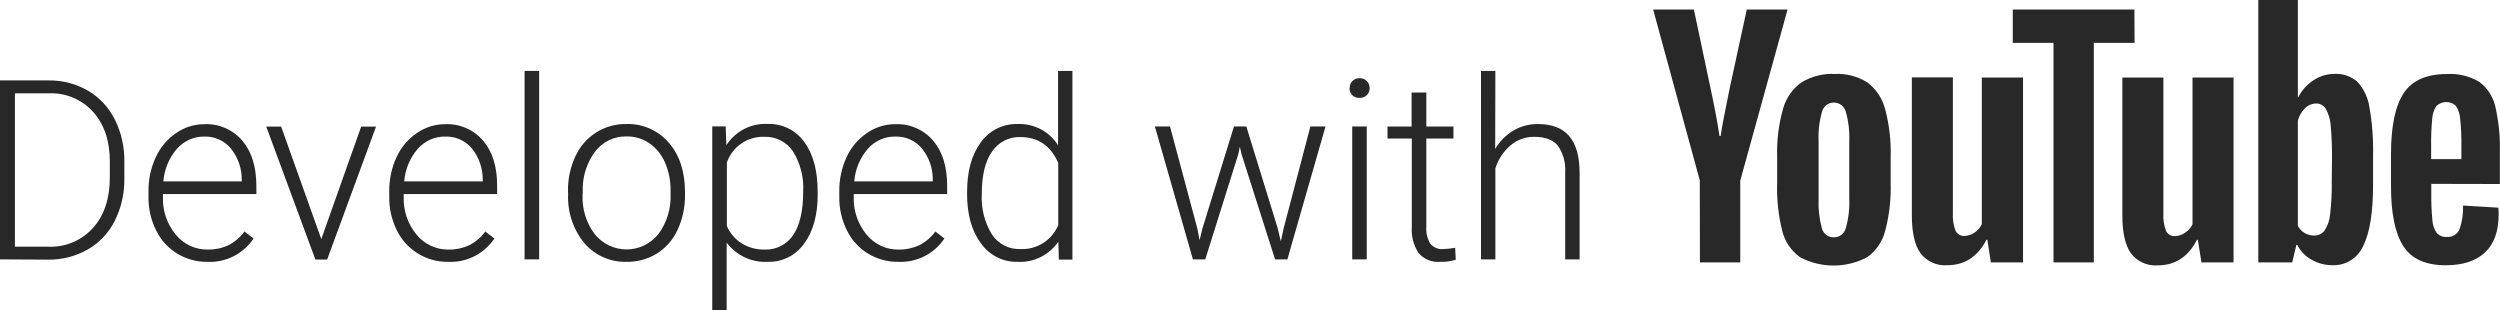 <svg width="153" height="19" viewBox="0 0 153 19" fill="none" xmlns="http://www.w3.org/2000/svg">
<g clip-path="url(#clip0_247_209)">
<path d="M110.144 15.727C109.608 15.339 109.227 14.77 109.071 14.122C108.835 13.175 108.731 12.2 108.762 11.224V9.581C108.733 8.59 108.856 7.6 109.126 6.646C109.31 5.991 109.713 5.42 110.264 5.032C110.879 4.667 111.584 4.491 112.294 4.525C112.992 4.49 113.683 4.67 114.278 5.041C114.809 5.439 115.192 6.008 115.364 6.656C115.621 7.608 115.737 8.594 115.709 9.581V11.224C115.736 12.204 115.623 13.184 115.373 14.131C115.206 14.78 114.819 15.348 114.281 15.736C113.644 16.074 112.935 16.251 112.216 16.251C111.496 16.251 110.788 16.074 110.15 15.736L110.144 15.727ZM112.964 13.956C113.132 13.369 113.203 12.758 113.174 12.147V8.621C113.201 8.019 113.13 7.418 112.964 6.84C112.92 6.676 112.824 6.532 112.691 6.43C112.557 6.328 112.394 6.274 112.226 6.277C112.062 6.276 111.902 6.331 111.771 6.433C111.641 6.535 111.548 6.678 111.508 6.84C111.342 7.418 111.271 8.019 111.298 8.621V12.163C111.27 12.773 111.338 13.383 111.498 13.971C111.54 14.134 111.635 14.277 111.767 14.377C111.899 14.478 112.061 14.53 112.226 14.525C112.395 14.528 112.559 14.474 112.693 14.371C112.827 14.267 112.922 14.121 112.964 13.956Z" fill="#282828"/>
<path d="M148.795 11.252V11.822C148.787 12.367 148.809 12.912 148.86 13.455C148.874 13.739 148.965 14.014 149.122 14.25C149.199 14.336 149.295 14.404 149.402 14.447C149.509 14.491 149.624 14.509 149.739 14.5C149.897 14.515 150.056 14.48 150.195 14.401C150.333 14.321 150.444 14.201 150.513 14.056C150.683 13.583 150.759 13.081 150.739 12.579L152.898 12.71C152.912 12.844 152.919 12.979 152.917 13.114C152.917 14.162 152.636 14.941 152.071 15.461C151.507 15.98 150.711 16.234 149.677 16.234C148.444 16.234 147.577 15.84 147.077 15.054C146.577 14.268 146.328 13.049 146.33 11.399V9.422C146.33 7.726 146.588 6.486 147.105 5.704C147.621 4.922 148.503 4.531 149.752 4.531C150.445 4.487 151.136 4.655 151.735 5.013C152.225 5.377 152.57 5.906 152.71 6.505C152.923 7.428 153.017 8.374 152.991 9.321V11.261L148.795 11.252ZM149.104 6.49C148.952 6.723 148.865 6.993 148.851 7.272C148.799 7.821 148.778 8.373 148.786 8.924V9.738H150.637V8.924C150.646 8.372 150.621 7.821 150.563 7.272C150.548 6.989 150.457 6.715 150.301 6.48C150.14 6.328 149.928 6.244 149.708 6.244C149.489 6.244 149.277 6.328 149.116 6.48L149.104 6.49Z" fill="#282828"/>
<path d="M104.027 11.039L101.173 0.585H103.666L104.669 5.329C104.922 6.499 105.11 7.494 105.233 8.32H105.304C105.39 7.728 105.579 6.737 105.869 5.347L106.902 0.585H109.398L106.504 11.052V16.058H104.036L104.027 11.039Z" fill="#282828"/>
<path d="M123.81 4.744V16.058H121.842L121.626 14.666H121.574C121.039 15.709 120.238 16.231 119.171 16.231C118.859 16.255 118.546 16.201 118.26 16.073C117.974 15.944 117.724 15.746 117.533 15.495C117.181 15.001 117.005 14.231 117.005 13.186V4.737H119.516V13.045C119.494 13.413 119.549 13.781 119.68 14.125C119.73 14.226 119.809 14.309 119.906 14.364C120.003 14.42 120.115 14.446 120.226 14.438C120.447 14.434 120.662 14.363 120.843 14.234C121.036 14.108 121.19 13.929 121.287 13.718V4.744H123.81Z" fill="#282828"/>
<path d="M136.693 4.744V16.058H134.728L134.509 14.675H134.456C133.92 15.719 133.119 16.24 132.053 16.24C131.742 16.265 131.429 16.21 131.143 16.082C130.857 15.954 130.607 15.755 130.415 15.505C130.064 15.01 129.888 14.241 129.888 13.195V4.747H132.399V13.055C132.376 13.422 132.432 13.79 132.562 14.134C132.612 14.236 132.691 14.319 132.788 14.375C132.886 14.431 132.997 14.456 133.108 14.447C133.329 14.444 133.544 14.373 133.725 14.244C133.922 14.119 134.081 13.94 134.182 13.727V4.744H136.693Z" fill="#282828"/>
<path d="M130.637 2.622H128.142V16.058H125.674V2.622H123.181V0.585H130.625L130.637 2.622Z" fill="#282828"/>
<path d="M145.007 6.552C144.92 5.973 144.663 5.433 144.27 5.003C143.88 4.666 143.378 4.493 142.866 4.522C142.406 4.523 141.957 4.661 141.573 4.919C141.179 5.178 140.86 5.539 140.648 5.964H140.629V0H138.208V16.059H140.284L140.537 14.989H140.592C140.787 15.372 141.091 15.687 141.465 15.893C141.86 16.118 142.305 16.235 142.758 16.231C143.152 16.244 143.541 16.138 143.875 15.925C144.21 15.713 144.474 15.404 144.634 15.039C145.031 14.244 145.23 13.004 145.232 11.318V9.528C145.255 8.531 145.18 7.534 145.007 6.552ZM142.703 11.168C142.712 11.816 142.679 12.464 142.604 13.108C142.576 13.463 142.461 13.805 142.268 14.103C142.193 14.202 142.096 14.283 141.985 14.337C141.874 14.391 141.752 14.418 141.629 14.416C141.428 14.417 141.231 14.366 141.055 14.269C140.875 14.165 140.727 14.01 140.629 13.824V7.385C140.702 7.096 140.853 6.834 141.064 6.627C141.243 6.443 141.485 6.338 141.74 6.333C141.856 6.33 141.972 6.356 142.075 6.411C142.178 6.466 142.266 6.547 142.329 6.646C142.508 6.96 142.614 7.311 142.638 7.673C142.699 8.353 142.726 9.036 142.718 9.719L142.703 11.168Z" fill="#282828"/>
<path d="M-0.012 15.874V4.922H3.002C3.835 4.913 4.656 5.129 5.38 5.548C6.084 5.959 6.654 6.569 7.021 7.303C7.425 8.108 7.627 9.001 7.61 9.904V10.911C7.627 11.813 7.427 12.706 7.027 13.512C6.658 14.246 6.084 14.856 5.377 15.264C4.632 15.687 3.79 15.903 2.937 15.89L-0.012 15.874ZM0.913 5.711V15.098H2.958C3.469 15.12 3.978 15.028 4.45 14.83C4.922 14.632 5.346 14.331 5.692 13.95C6.378 13.186 6.722 12.152 6.722 10.849V9.879C6.722 8.627 6.384 7.619 5.707 6.856C5.37 6.48 4.956 6.183 4.494 5.985C4.032 5.787 3.533 5.694 3.032 5.711H0.913Z" fill="#282828"/>
<path d="M12.682 16.024C12.03 16.032 11.389 15.854 10.831 15.511C10.278 15.17 9.833 14.676 9.548 14.087C9.234 13.453 9.076 12.75 9.088 12.041V11.728C9.076 10.998 9.229 10.276 9.536 9.616C9.81 9.016 10.243 8.505 10.785 8.139C11.296 7.786 11.9 7.598 12.519 7.6C12.954 7.581 13.389 7.662 13.79 7.837C14.19 8.012 14.547 8.277 14.832 8.611C15.402 9.285 15.688 10.206 15.69 11.374V11.878H9.971V12.05C9.942 12.889 10.22 13.709 10.751 14.353C10.989 14.647 11.29 14.883 11.631 15.042C11.972 15.201 12.344 15.28 12.719 15.273C13.152 15.281 13.581 15.192 13.975 15.01C14.364 14.811 14.702 14.523 14.962 14.168L15.52 14.597C15.207 15.062 14.782 15.437 14.285 15.687C13.788 15.937 13.236 16.053 12.682 16.024ZM12.519 8.358C12.201 8.352 11.886 8.415 11.595 8.544C11.304 8.672 11.043 8.863 10.831 9.102C10.348 9.66 10.056 10.362 9.998 11.102H14.795V11.002C14.802 10.307 14.568 9.632 14.135 9.093C13.938 8.855 13.69 8.665 13.41 8.538C13.13 8.41 12.825 8.349 12.519 8.358Z" fill="#282828"/>
<path d="M19.663 14.632L22.104 7.748H23.014L20.021 15.883H19.302L16.295 7.748H17.205L19.663 14.632Z" fill="#282828"/>
<path d="M27.419 16.024C26.767 16.033 26.125 15.855 25.568 15.511C25.014 15.171 24.567 14.677 24.281 14.087C23.969 13.452 23.811 12.75 23.822 12.041V11.728C23.811 10.998 23.964 10.276 24.269 9.616C24.544 9.016 24.976 8.505 25.518 8.139C26.03 7.786 26.634 7.598 27.252 7.6C27.689 7.581 28.123 7.662 28.525 7.837C28.926 8.012 29.283 8.277 29.569 8.611C30.141 9.285 30.426 10.206 30.424 11.374V11.878H24.707V12.05C24.678 12.889 24.956 13.709 25.488 14.353C25.726 14.647 26.027 14.882 26.368 15.042C26.709 15.201 27.081 15.28 27.456 15.273C27.889 15.282 28.317 15.192 28.711 15.01C29.102 14.812 29.441 14.524 29.702 14.168L30.257 14.597C29.944 15.062 29.519 15.437 29.022 15.687C28.525 15.937 27.973 16.053 27.419 16.024ZM27.255 8.358C26.938 8.352 26.624 8.415 26.333 8.544C26.043 8.672 25.782 8.863 25.571 9.102C25.088 9.66 24.796 10.362 24.738 11.102H29.544V11.002C29.55 10.307 29.318 9.633 28.887 9.093C28.688 8.853 28.437 8.663 28.155 8.535C27.872 8.408 27.564 8.347 27.255 8.358Z" fill="#282828"/>
<path d="M32.996 15.874H32.105V4.34H32.996V15.874Z" fill="#282828"/>
<path d="M34.761 11.687C34.75 10.958 34.904 10.235 35.211 9.575C35.485 8.972 35.926 8.463 36.481 8.111C37.035 7.759 37.679 7.578 38.333 7.591C38.822 7.574 39.308 7.668 39.757 7.865C40.206 8.062 40.606 8.357 40.928 8.73C41.588 9.488 41.919 10.493 41.921 11.747V11.935C41.932 12.668 41.778 13.395 41.471 14.059C41.199 14.658 40.76 15.163 40.209 15.511C39.652 15.856 39.01 16.034 38.358 16.024C37.87 16.04 37.385 15.946 36.937 15.749C36.489 15.552 36.089 15.257 35.767 14.885C35.074 14.042 34.718 12.966 34.77 11.869L34.761 11.687ZM35.653 11.935C35.617 12.796 35.88 13.643 36.396 14.328C36.632 14.621 36.929 14.857 37.266 15.019C37.603 15.181 37.971 15.265 38.344 15.265C38.717 15.265 39.085 15.181 39.422 15.019C39.759 14.857 40.056 14.621 40.292 14.328C40.817 13.619 41.081 12.745 41.039 11.86V11.687C41.051 11.098 40.939 10.514 40.709 9.973C40.509 9.489 40.177 9.073 39.752 8.774C39.338 8.488 38.847 8.34 38.346 8.349C37.973 8.34 37.604 8.42 37.268 8.583C36.932 8.746 36.638 8.988 36.411 9.287C35.888 9.998 35.624 10.87 35.665 11.756L35.653 11.935Z" fill="#282828"/>
<path d="M50.044 11.89C50.044 13.159 49.767 14.164 49.214 14.907C48.962 15.264 48.628 15.552 48.241 15.747C47.853 15.941 47.425 16.037 46.993 16.024C46.51 16.051 46.028 15.959 45.589 15.754C45.15 15.55 44.767 15.24 44.472 14.851V19H43.59V7.735H44.411L44.454 8.883C44.726 8.464 45.1 8.124 45.541 7.896C45.982 7.668 46.474 7.561 46.968 7.585C47.404 7.568 47.838 7.66 48.231 7.852C48.624 8.045 48.965 8.332 49.223 8.689C49.768 9.426 50.041 10.448 50.041 11.756L50.044 11.89ZM49.155 11.731C49.205 10.867 48.989 10.009 48.538 9.275C48.345 8.986 48.083 8.751 47.776 8.594C47.468 8.436 47.127 8.36 46.783 8.373C46.286 8.352 45.794 8.492 45.381 8.774C44.968 9.055 44.654 9.463 44.485 9.938V13.837C44.679 14.28 45.002 14.654 45.41 14.907C45.834 15.159 46.319 15.286 46.811 15.273C47.153 15.286 47.493 15.209 47.798 15.051C48.103 14.893 48.363 14.658 48.554 14.369C48.955 13.76 49.155 12.88 49.155 11.731Z" fill="#282828"/>
<path d="M54.961 16.024C54.309 16.033 53.667 15.855 53.11 15.511C52.556 15.171 52.11 14.677 51.824 14.087C51.511 13.452 51.354 12.75 51.364 12.041V11.728C51.354 10.998 51.507 10.276 51.811 9.616C52.086 9.016 52.518 8.505 53.061 8.139C53.572 7.786 54.176 7.598 54.794 7.6C55.231 7.581 55.666 7.662 56.067 7.837C56.468 8.012 56.825 8.277 57.111 8.611C57.681 9.285 57.966 10.206 57.966 11.374V11.878H52.249V12.05C52.221 12.889 52.499 13.709 53.03 14.353C53.268 14.647 53.569 14.882 53.91 15.042C54.251 15.201 54.623 15.28 54.998 15.273C55.431 15.282 55.86 15.192 56.254 15.01C56.644 14.812 56.984 14.524 57.244 14.168L57.799 14.597C57.486 15.062 57.061 15.437 56.564 15.687C56.067 15.937 55.515 16.053 54.961 16.024ZM54.797 8.358C54.48 8.352 54.166 8.415 53.875 8.544C53.585 8.672 53.325 8.863 53.113 9.102C52.63 9.66 52.338 10.362 52.28 11.102H57.087V11.002C57.093 10.307 56.86 9.633 56.429 9.093C56.23 8.853 55.98 8.663 55.697 8.535C55.414 8.408 55.107 8.347 54.797 8.358Z" fill="#282828"/>
<path d="M59.187 11.731C59.187 10.479 59.466 9.474 60.023 8.714C60.281 8.354 60.622 8.063 61.016 7.867C61.41 7.671 61.846 7.576 62.285 7.591C62.772 7.57 63.256 7.679 63.689 7.907C64.122 8.134 64.489 8.473 64.753 8.89V4.34H65.632V15.886H64.802L64.771 14.791C64.492 15.196 64.116 15.521 63.678 15.737C63.24 15.953 62.755 16.052 62.269 16.024C61.834 16.034 61.403 15.936 61.013 15.738C60.623 15.541 60.287 15.25 60.033 14.891C59.467 14.138 59.184 13.12 59.184 11.837L59.187 11.731ZM60.085 11.89C60.039 12.753 60.255 13.609 60.702 14.344C60.892 14.631 61.15 14.864 61.454 15.022C61.757 15.179 62.095 15.255 62.436 15.242C62.925 15.269 63.411 15.143 63.828 14.882C64.244 14.62 64.572 14.234 64.765 13.777V9.972C64.304 8.919 63.533 8.391 62.451 8.389C62.111 8.375 61.772 8.449 61.468 8.605C61.163 8.76 60.903 8.992 60.711 9.278C60.294 9.862 60.085 10.733 60.085 11.89Z" fill="#282828"/>
<path d="M73.282 14.003L73.415 14.7L73.594 13.965L75.519 7.741H76.275L78.178 13.912L78.388 14.769L78.558 13.977L80.196 7.741H81.121L78.786 15.877H78.036L75.979 9.428L75.88 8.983L75.784 9.434L73.761 15.877H73.008L70.679 7.741H71.604L73.282 14.003Z" fill="#282828"/>
<path d="M82.599 5.391C82.596 5.232 82.654 5.078 82.763 4.963C82.82 4.903 82.89 4.857 82.966 4.827C83.043 4.797 83.125 4.783 83.207 4.787C83.289 4.784 83.371 4.797 83.448 4.827C83.525 4.857 83.596 4.904 83.654 4.963C83.709 5.019 83.751 5.086 83.78 5.16C83.809 5.233 83.823 5.312 83.821 5.391C83.823 5.47 83.809 5.548 83.781 5.621C83.752 5.695 83.709 5.761 83.654 5.817C83.595 5.876 83.525 5.921 83.448 5.951C83.371 5.98 83.289 5.993 83.207 5.989C83.126 5.996 83.046 5.985 82.97 5.958C82.894 5.93 82.824 5.887 82.766 5.831C82.708 5.774 82.662 5.706 82.631 5.63C82.601 5.554 82.587 5.473 82.59 5.391H82.599ZM83.645 15.874H82.756V7.738H83.645V15.874Z" fill="#282828"/>
<path d="M87.291 5.661V7.742H88.951V8.477H87.291V13.903C87.266 14.256 87.35 14.608 87.532 14.91C87.629 15.028 87.753 15.12 87.894 15.178C88.034 15.236 88.186 15.258 88.337 15.242C88.578 15.233 88.818 15.208 89.056 15.167L89.093 15.896C88.785 15.992 88.464 16.035 88.143 16.024C87.895 16.047 87.646 16.009 87.416 15.916C87.186 15.822 86.98 15.675 86.816 15.486C86.51 15.019 86.364 14.462 86.403 13.903V8.477H84.916V7.742H86.39V5.661H87.291Z" fill="#282828"/>
<path d="M91.505 9.115C91.778 8.649 92.164 8.262 92.625 7.988C93.078 7.723 93.592 7.586 94.115 7.591C94.972 7.591 95.614 7.835 96.034 8.326C96.453 8.818 96.666 9.556 96.672 10.536V15.874H95.79V10.529C95.828 9.951 95.666 9.377 95.333 8.905C95.035 8.553 94.557 8.375 93.899 8.373C93.368 8.366 92.851 8.551 92.443 8.896C92.01 9.268 91.689 9.756 91.517 10.304V15.874H90.638V4.34H91.517L91.505 9.115Z" fill="#282828"/>
</g>
<defs>
<clipPath id="clip0_247_209">
<rect width="153" height="19" fill="white"/>
</clipPath>
</defs>
</svg>
